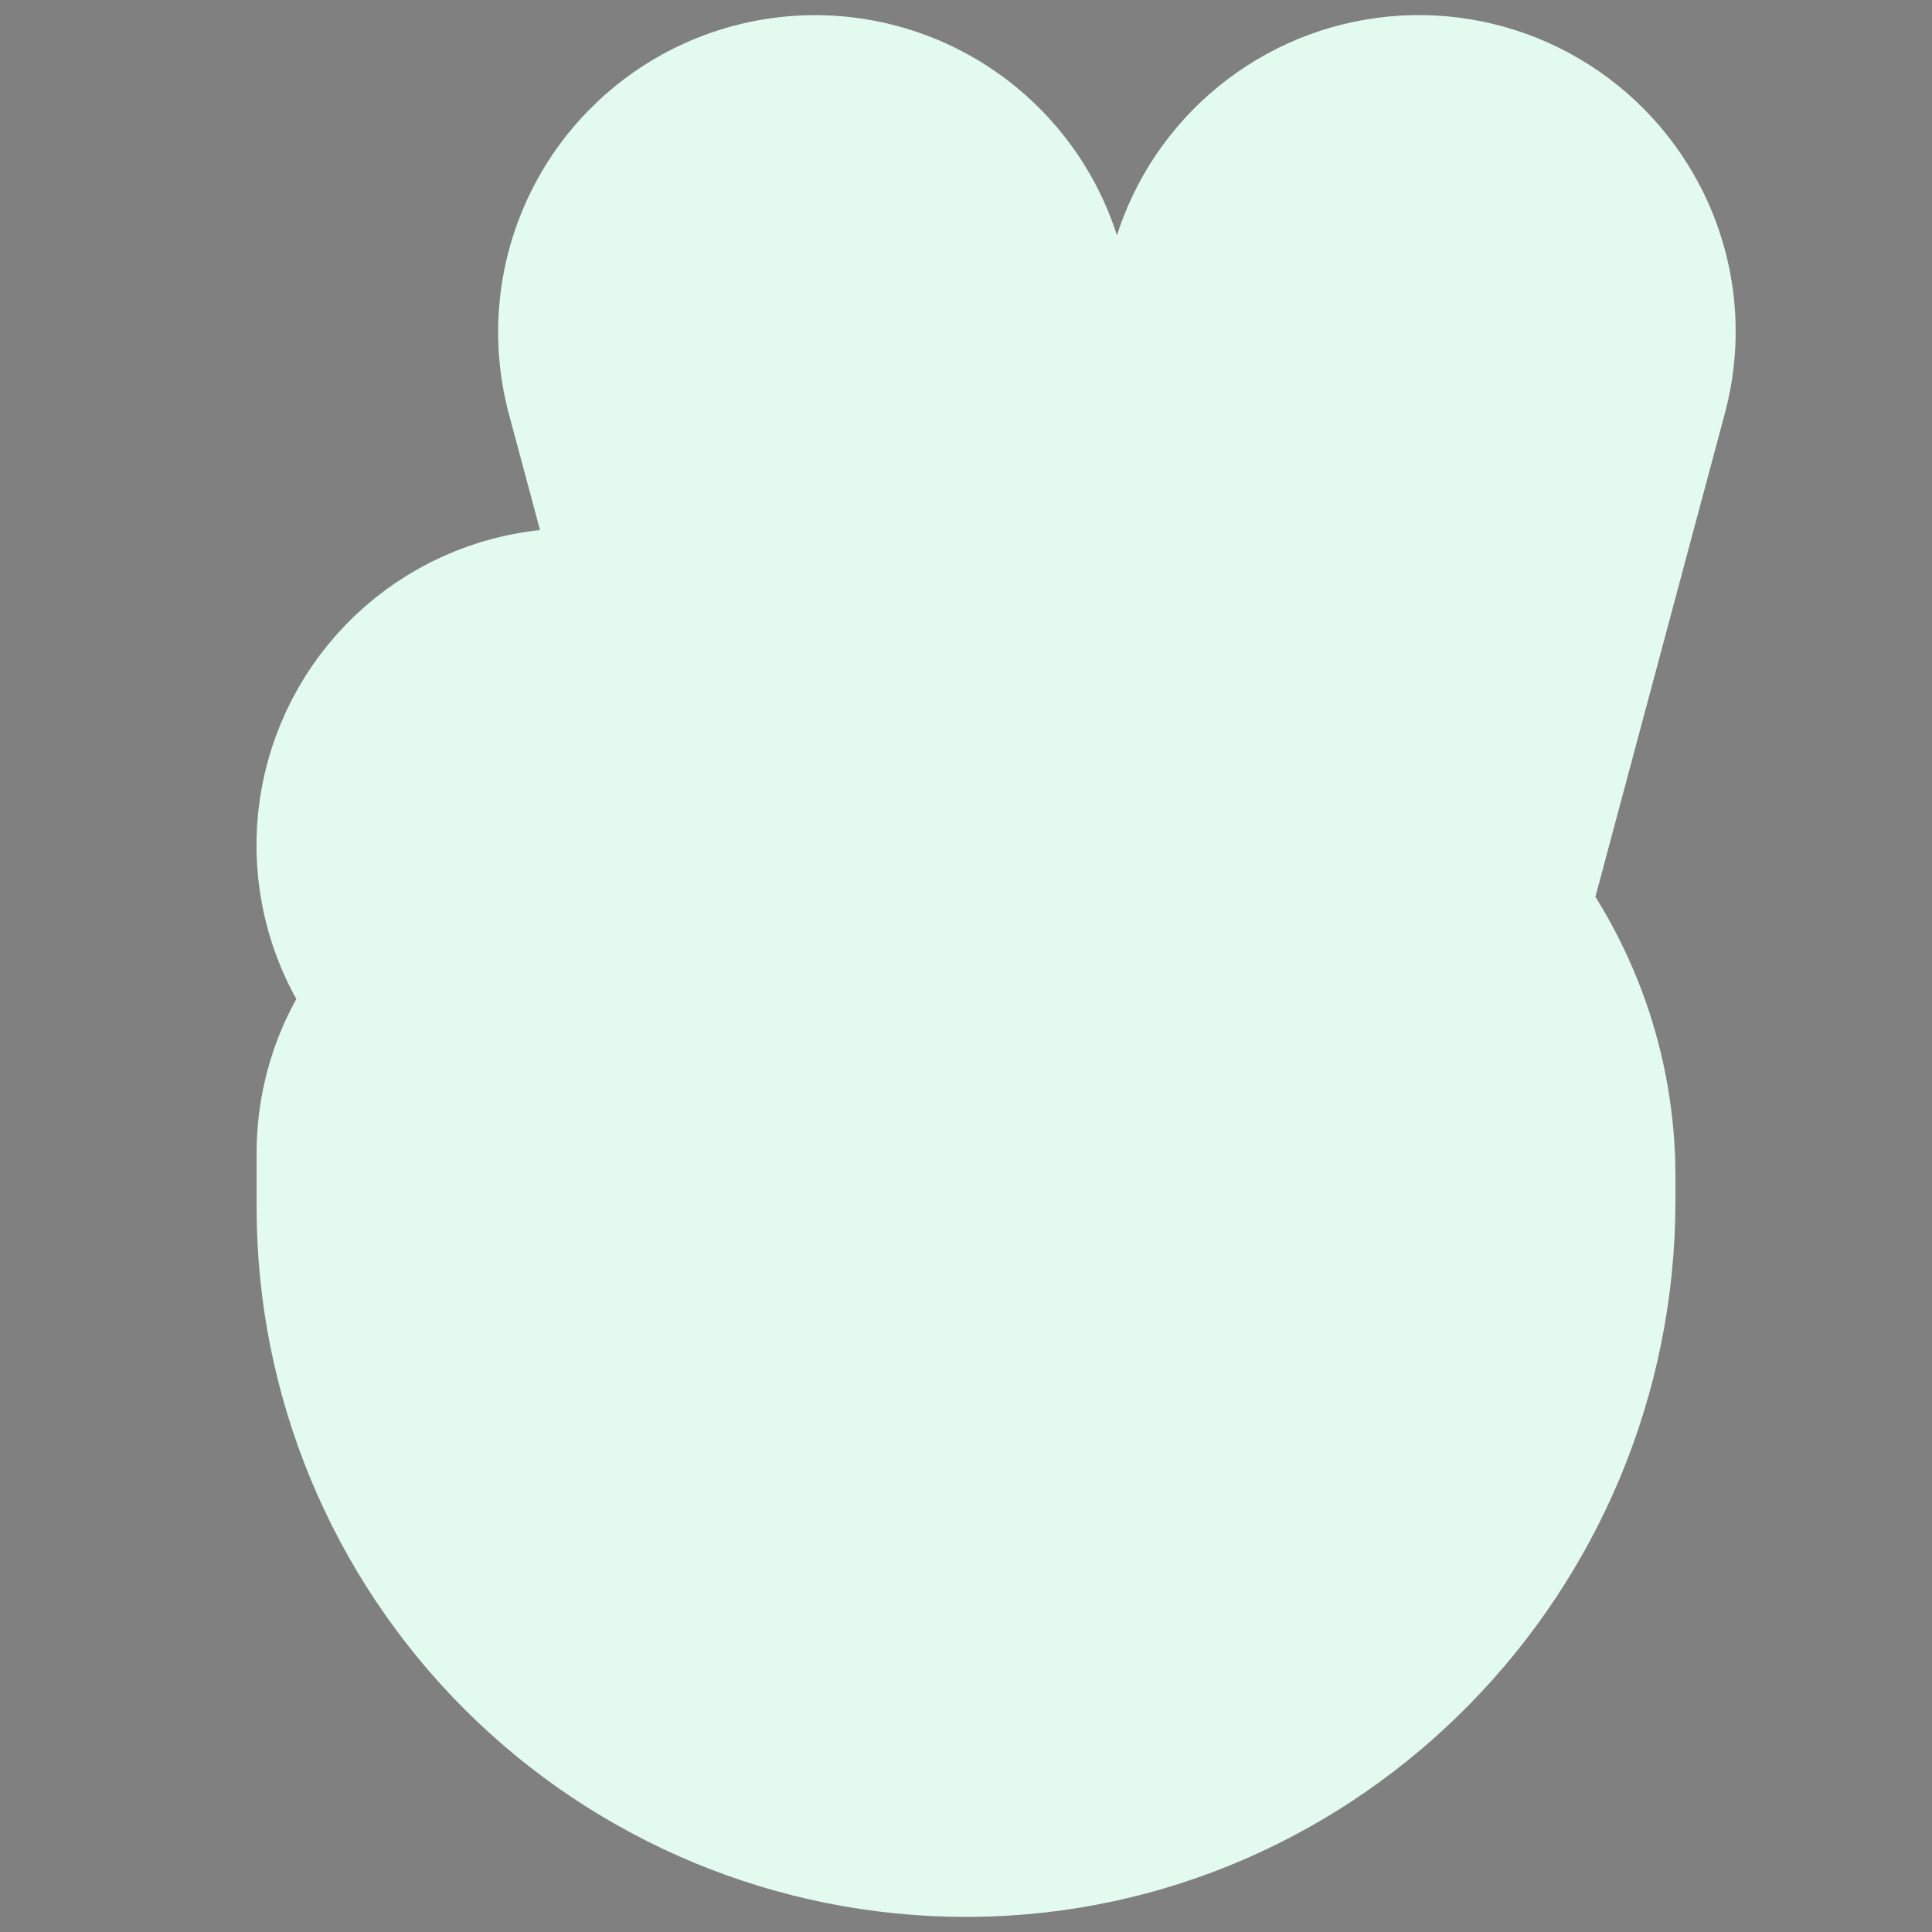 <svg width="50" height="50" viewBox="0 0 50 50" fill="none" xmlns="http://www.w3.org/2000/svg">
<rect x="0" y="0" width="50" height="50" fill="#808080" stroke="none"/>
<circle cx="26.562" cy="32.812" r="10.938" fill="#E3FBEF"/>
<mask id="path-2-outside-1_189_834" maskUnits="userSpaceOnUse" x="5.763" y="-0.484" width="40" height="51" fill="black">
<rect fill="white" x="5.763" y="-0.484" width="40" height="51"/>
<path d="M41.115 6.055C40.613 5.185 39.864 4.484 38.964 4.039C38.063 3.595 37.051 3.428 36.055 3.559C35.059 3.69 34.125 4.114 33.37 4.776C32.614 5.438 32.073 6.309 31.813 7.279L28.906 18.129L26 7.281C25.652 5.98 24.8 4.871 23.634 4.198C22.468 3.524 21.081 3.342 19.78 3.69C18.48 4.039 17.37 4.89 16.697 6.056C16.023 7.223 15.841 8.609 16.19 9.91L18.184 17.348L15.861 16.9C14.743 16.671 13.579 16.825 12.559 17.338C11.538 17.852 10.721 18.694 10.238 19.73C9.756 20.765 9.636 21.933 9.899 23.044C10.162 24.156 10.792 25.146 11.688 25.855C10.75 26.595 10.106 27.644 9.869 28.814C9.8 29.156 9.765 29.504 9.766 29.853V31.25C9.766 35.29 11.371 39.165 14.228 42.022C17.085 44.879 20.96 46.484 25 46.484H25.117C33.453 46.422 40.235 39.51 40.235 31.074V30.422C40.231 28.017 39.404 25.686 37.891 23.816L41.615 9.91C41.791 9.266 41.838 8.594 41.752 7.932C41.666 7.27 41.45 6.632 41.115 6.055ZM18.727 7.226C18.997 6.758 19.4 6.38 19.886 6.141C20.371 5.902 20.916 5.812 21.452 5.882C21.989 5.953 22.492 6.181 22.898 6.538C23.305 6.895 23.597 7.364 23.736 7.887L26.758 19.14C25.539 19.096 24.344 19.492 23.393 20.256C23.319 20.119 23.238 19.984 23.151 19.851C22.577 18.978 21.745 18.306 20.772 17.928L18.453 9.303C18.36 8.956 18.335 8.594 18.382 8.237C18.429 7.881 18.546 7.537 18.727 7.226ZM12.166 21.328C12.238 20.975 12.379 20.64 12.581 20.342C12.783 20.044 13.042 19.789 13.343 19.591C13.644 19.393 13.981 19.257 14.335 19.189C14.688 19.122 15.052 19.125 15.405 19.199L19.455 19.98C19.819 20.04 20.166 20.172 20.477 20.369C20.788 20.566 21.056 20.824 21.265 21.128C21.474 21.431 21.619 21.773 21.693 22.134C21.766 22.494 21.766 22.866 21.692 23.227C21.618 23.588 21.472 23.93 21.263 24.233C21.054 24.536 20.785 24.793 20.474 24.99C20.163 25.187 19.815 25.319 19.452 25.378C19.089 25.437 18.717 25.422 18.36 25.334L16.016 24.883L15.875 24.855L15.797 24.842L14.307 24.555C13.598 24.408 12.975 23.987 12.576 23.382C12.178 22.778 12.035 22.04 12.18 21.33L12.166 21.328ZM12.166 29.281C12.311 28.576 12.728 27.957 13.327 27.558C13.925 27.159 14.657 27.012 15.364 27.148L15.559 27.187L17.344 27.539C17.703 27.604 18.045 27.74 18.35 27.939C18.656 28.137 18.919 28.396 19.123 28.698C19.327 29 19.469 29.339 19.54 29.697C19.611 30.055 19.61 30.423 19.537 30.78C19.463 31.137 19.319 31.476 19.113 31.776C18.907 32.077 18.643 32.333 18.336 32.531C18.029 32.727 17.686 32.861 17.327 32.924C16.968 32.986 16.6 32.976 16.244 32.894L14.291 32.504C13.582 32.358 12.959 31.936 12.56 31.332C12.161 30.727 12.018 29.989 12.162 29.279L12.166 29.281ZM37.891 31.074C37.891 38.226 32.151 44.088 25.098 44.141C22.197 44.161 19.374 43.203 17.085 41.422C14.795 39.641 13.172 37.141 12.479 34.324C12.904 34.548 13.359 34.71 13.83 34.805L15.783 35.195C16.121 35.263 16.464 35.298 16.809 35.299C17.726 35.297 18.625 35.047 19.411 34.576C20.197 34.104 20.841 33.429 21.274 32.621C21.708 31.813 21.914 30.903 21.872 29.988C21.83 29.072 21.541 28.184 21.035 27.42L20.953 27.303C21.36 27.123 21.741 26.892 22.088 26.615C22.162 26.753 22.242 26.888 22.328 27.019C22.695 27.578 23.169 28.058 23.723 28.432C24.277 28.805 24.9 29.066 25.555 29.197L27.184 29.521C27.032 30.085 26.954 30.666 26.953 31.25C26.95 32.988 27.631 34.658 28.85 35.898C29.067 36.12 29.364 36.247 29.675 36.25C29.986 36.253 30.285 36.133 30.507 35.915C30.729 35.697 30.855 35.401 30.858 35.09C30.862 34.779 30.741 34.48 30.524 34.258C29.881 33.602 29.466 32.758 29.338 31.849C29.21 30.94 29.376 30.014 29.813 29.207C29.9 29.046 29.949 28.866 29.954 28.682C29.96 28.499 29.922 28.316 29.844 28.15C29.766 27.984 29.65 27.838 29.506 27.725C29.361 27.611 29.192 27.534 29.012 27.498L26.016 26.898C25.657 26.834 25.315 26.698 25.009 26.499C24.704 26.3 24.441 26.042 24.237 25.74C24.033 25.438 23.891 25.098 23.82 24.74C23.749 24.383 23.75 24.015 23.823 23.657C23.896 23.3 24.041 22.962 24.247 22.661C24.453 22.36 24.717 22.104 25.024 21.907C25.331 21.71 25.674 21.576 26.033 21.514C26.392 21.451 26.76 21.461 27.115 21.543L31.295 22.377C33.153 22.753 34.824 23.759 36.026 25.224C37.228 26.69 37.887 28.526 37.891 30.422V31.074ZM39.358 9.303L35.967 21.957C34.72 21.026 33.281 20.385 31.754 20.08L30.858 19.9L34.076 7.889C34.295 7.226 34.76 6.672 35.374 6.341C35.989 6.009 36.706 5.925 37.381 6.106C38.055 6.287 38.634 6.719 39.001 7.313C39.367 7.907 39.492 8.619 39.35 9.303H39.358Z"/>
</mask>
<path d="M41.115 6.055C40.613 5.185 39.864 4.484 38.964 4.039C38.063 3.595 37.051 3.428 36.055 3.559C35.059 3.69 34.125 4.114 33.37 4.776C32.614 5.438 32.073 6.309 31.813 7.279L28.906 18.129L26 7.281C25.652 5.98 24.8 4.871 23.634 4.198C22.468 3.524 21.081 3.342 19.78 3.69C18.48 4.039 17.37 4.89 16.697 6.056C16.023 7.223 15.841 8.609 16.19 9.91L18.184 17.348L15.861 16.9C14.743 16.671 13.579 16.825 12.559 17.338C11.538 17.852 10.721 18.694 10.238 19.73C9.756 20.765 9.636 21.933 9.899 23.044C10.162 24.156 10.792 25.146 11.688 25.855C10.75 26.595 10.106 27.644 9.869 28.814C9.8 29.156 9.765 29.504 9.766 29.853V31.25C9.766 35.29 11.371 39.165 14.228 42.022C17.085 44.879 20.96 46.484 25 46.484H25.117C33.453 46.422 40.235 39.51 40.235 31.074V30.422C40.231 28.017 39.404 25.686 37.891 23.816L41.615 9.91C41.791 9.266 41.838 8.594 41.752 7.932C41.666 7.27 41.45 6.632 41.115 6.055ZM18.727 7.226C18.997 6.758 19.4 6.38 19.886 6.141C20.371 5.902 20.916 5.812 21.452 5.882C21.989 5.953 22.492 6.181 22.898 6.538C23.305 6.895 23.597 7.364 23.736 7.887L26.758 19.14C25.539 19.096 24.344 19.492 23.393 20.256C23.319 20.119 23.238 19.984 23.151 19.851C22.577 18.978 21.745 18.306 20.772 17.928L18.453 9.303C18.36 8.956 18.335 8.594 18.382 8.237C18.429 7.881 18.546 7.537 18.727 7.226ZM12.166 21.328C12.238 20.975 12.379 20.64 12.581 20.342C12.783 20.044 13.042 19.789 13.343 19.591C13.644 19.393 13.981 19.257 14.335 19.189C14.688 19.122 15.052 19.125 15.405 19.199L19.455 19.98C19.819 20.04 20.166 20.172 20.477 20.369C20.788 20.566 21.056 20.824 21.265 21.128C21.474 21.431 21.619 21.773 21.693 22.134C21.766 22.494 21.766 22.866 21.692 23.227C21.618 23.588 21.472 23.93 21.263 24.233C21.054 24.536 20.785 24.793 20.474 24.99C20.163 25.187 19.815 25.319 19.452 25.378C19.089 25.437 18.717 25.422 18.36 25.334L16.016 24.883L15.875 24.855L15.797 24.842L14.307 24.555C13.598 24.408 12.975 23.987 12.576 23.382C12.178 22.778 12.035 22.04 12.18 21.33L12.166 21.328ZM12.166 29.281C12.311 28.576 12.728 27.957 13.327 27.558C13.925 27.159 14.657 27.012 15.364 27.148L15.559 27.187L17.344 27.539C17.703 27.604 18.045 27.74 18.35 27.939C18.656 28.137 18.919 28.396 19.123 28.698C19.327 29 19.469 29.339 19.54 29.697C19.611 30.055 19.61 30.423 19.537 30.78C19.463 31.137 19.319 31.476 19.113 31.776C18.907 32.077 18.643 32.333 18.336 32.531C18.029 32.727 17.686 32.861 17.327 32.924C16.968 32.986 16.6 32.976 16.244 32.894L14.291 32.504C13.582 32.358 12.959 31.936 12.56 31.332C12.161 30.727 12.018 29.989 12.162 29.279L12.166 29.281ZM37.891 31.074C37.891 38.226 32.151 44.088 25.098 44.141C22.197 44.161 19.374 43.203 17.085 41.422C14.795 39.641 13.172 37.141 12.479 34.324C12.904 34.548 13.359 34.71 13.83 34.805L15.783 35.195C16.121 35.263 16.464 35.298 16.809 35.299C17.726 35.297 18.625 35.047 19.411 34.576C20.197 34.104 20.841 33.429 21.274 32.621C21.708 31.813 21.914 30.903 21.872 29.988C21.83 29.072 21.541 28.184 21.035 27.42L20.953 27.303C21.36 27.123 21.741 26.892 22.088 26.615C22.162 26.753 22.242 26.888 22.328 27.019C22.695 27.578 23.169 28.058 23.723 28.432C24.277 28.805 24.9 29.066 25.555 29.197L27.184 29.521C27.032 30.085 26.954 30.666 26.953 31.25C26.95 32.988 27.631 34.658 28.85 35.898C29.067 36.12 29.364 36.247 29.675 36.25C29.986 36.253 30.285 36.133 30.507 35.915C30.729 35.697 30.855 35.401 30.858 35.09C30.862 34.779 30.741 34.48 30.524 34.258C29.881 33.602 29.466 32.758 29.338 31.849C29.21 30.94 29.376 30.014 29.813 29.207C29.9 29.046 29.949 28.866 29.954 28.682C29.96 28.499 29.922 28.316 29.844 28.15C29.766 27.984 29.65 27.838 29.506 27.725C29.361 27.611 29.192 27.534 29.012 27.498L26.016 26.898C25.657 26.834 25.315 26.698 25.009 26.499C24.704 26.3 24.441 26.042 24.237 25.74C24.033 25.438 23.891 25.098 23.82 24.74C23.749 24.383 23.75 24.015 23.823 23.657C23.896 23.3 24.041 22.962 24.247 22.661C24.453 22.36 24.717 22.104 25.024 21.907C25.331 21.71 25.674 21.576 26.033 21.514C26.392 21.451 26.76 21.461 27.115 21.543L31.295 22.377C33.153 22.753 34.824 23.759 36.026 25.224C37.228 26.69 37.887 28.526 37.891 30.422V31.074ZM39.358 9.303L35.967 21.957C34.72 21.026 33.281 20.385 31.754 20.08L30.858 19.9L34.076 7.889C34.295 7.226 34.76 6.672 35.374 6.341C35.989 6.009 36.706 5.925 37.381 6.106C38.055 6.287 38.634 6.719 39.001 7.313C39.367 7.907 39.492 8.619 39.35 9.303H39.358Z" fill="#003B01"/>
<path d="M41.115 6.055C40.613 5.185 39.864 4.484 38.964 4.039C38.063 3.595 37.051 3.428 36.055 3.559C35.059 3.69 34.125 4.114 33.37 4.776C32.614 5.438 32.073 6.309 31.813 7.279L28.906 18.129L26 7.281C25.652 5.98 24.8 4.871 23.634 4.198C22.468 3.524 21.081 3.342 19.78 3.69C18.48 4.039 17.37 4.89 16.697 6.056C16.023 7.223 15.841 8.609 16.19 9.91L18.184 17.348L15.861 16.9C14.743 16.671 13.579 16.825 12.559 17.338C11.538 17.852 10.721 18.694 10.238 19.73C9.756 20.765 9.636 21.933 9.899 23.044C10.162 24.156 10.792 25.146 11.688 25.855C10.75 26.595 10.106 27.644 9.869 28.814C9.8 29.156 9.765 29.504 9.766 29.853V31.25C9.766 35.29 11.371 39.165 14.228 42.022C17.085 44.879 20.96 46.484 25 46.484H25.117C33.453 46.422 40.235 39.51 40.235 31.074V30.422C40.231 28.017 39.404 25.686 37.891 23.816L41.615 9.91C41.791 9.266 41.838 8.594 41.752 7.932C41.666 7.27 41.45 6.632 41.115 6.055ZM18.727 7.226C18.997 6.758 19.4 6.38 19.886 6.141C20.371 5.902 20.916 5.812 21.452 5.882C21.989 5.953 22.492 6.181 22.898 6.538C23.305 6.895 23.597 7.364 23.736 7.887L26.758 19.14C25.539 19.096 24.344 19.492 23.393 20.256C23.319 20.119 23.238 19.984 23.151 19.851C22.577 18.978 21.745 18.306 20.772 17.928L18.453 9.303C18.36 8.956 18.335 8.594 18.382 8.237C18.429 7.881 18.546 7.537 18.727 7.226ZM12.166 21.328C12.238 20.975 12.379 20.64 12.581 20.342C12.783 20.044 13.042 19.789 13.343 19.591C13.644 19.393 13.981 19.257 14.335 19.189C14.688 19.122 15.052 19.125 15.405 19.199L19.455 19.98C19.819 20.04 20.166 20.172 20.477 20.369C20.788 20.566 21.056 20.824 21.265 21.128C21.474 21.431 21.619 21.773 21.693 22.134C21.766 22.494 21.766 22.866 21.692 23.227C21.618 23.588 21.472 23.93 21.263 24.233C21.054 24.536 20.785 24.793 20.474 24.99C20.163 25.187 19.815 25.319 19.452 25.378C19.089 25.437 18.717 25.422 18.36 25.334L16.016 24.883L15.875 24.855L15.797 24.842L14.307 24.555C13.598 24.408 12.975 23.987 12.576 23.382C12.178 22.778 12.035 22.04 12.18 21.33L12.166 21.328ZM12.166 29.281C12.311 28.576 12.728 27.957 13.327 27.558C13.925 27.159 14.657 27.012 15.364 27.148L15.559 27.187L17.344 27.539C17.703 27.604 18.045 27.74 18.35 27.939C18.656 28.137 18.919 28.396 19.123 28.698C19.327 29 19.469 29.339 19.54 29.697C19.611 30.055 19.61 30.423 19.537 30.78C19.463 31.137 19.319 31.476 19.113 31.776C18.907 32.077 18.643 32.333 18.336 32.531C18.029 32.727 17.686 32.861 17.327 32.924C16.968 32.986 16.6 32.976 16.244 32.894L14.291 32.504C13.582 32.358 12.959 31.936 12.56 31.332C12.161 30.727 12.018 29.989 12.162 29.279L12.166 29.281ZM37.891 31.074C37.891 38.226 32.151 44.088 25.098 44.141C22.197 44.161 19.374 43.203 17.085 41.422C14.795 39.641 13.172 37.141 12.479 34.324C12.904 34.548 13.359 34.71 13.83 34.805L15.783 35.195C16.121 35.263 16.464 35.298 16.809 35.299C17.726 35.297 18.625 35.047 19.411 34.576C20.197 34.104 20.841 33.429 21.274 32.621C21.708 31.813 21.914 30.903 21.872 29.988C21.83 29.072 21.541 28.184 21.035 27.42L20.953 27.303C21.36 27.123 21.741 26.892 22.088 26.615C22.162 26.753 22.242 26.888 22.328 27.019C22.695 27.578 23.169 28.058 23.723 28.432C24.277 28.805 24.9 29.066 25.555 29.197L27.184 29.521C27.032 30.085 26.954 30.666 26.953 31.25C26.95 32.988 27.631 34.658 28.85 35.898C29.067 36.12 29.364 36.247 29.675 36.25C29.986 36.253 30.285 36.133 30.507 35.915C30.729 35.697 30.855 35.401 30.858 35.09C30.862 34.779 30.741 34.48 30.524 34.258C29.881 33.602 29.466 32.758 29.338 31.849C29.21 30.94 29.376 30.014 29.813 29.207C29.9 29.046 29.949 28.866 29.954 28.682C29.96 28.499 29.922 28.316 29.844 28.15C29.766 27.984 29.65 27.838 29.506 27.725C29.361 27.611 29.192 27.534 29.012 27.498L26.016 26.898C25.657 26.834 25.315 26.698 25.009 26.499C24.704 26.3 24.441 26.042 24.237 25.74C24.033 25.438 23.891 25.098 23.82 24.74C23.749 24.383 23.75 24.015 23.823 23.657C23.896 23.3 24.041 22.962 24.247 22.661C24.453 22.36 24.717 22.104 25.024 21.907C25.331 21.71 25.674 21.576 26.033 21.514C26.392 21.451 26.76 21.461 27.115 21.543L31.295 22.377C33.153 22.753 34.824 23.759 36.026 25.224C37.228 26.69 37.887 28.526 37.891 30.422V31.074ZM39.358 9.303L35.967 21.957C34.72 21.026 33.281 20.385 31.754 20.08L30.858 19.9L34.076 7.889C34.295 7.226 34.76 6.672 35.374 6.341C35.989 6.009 36.706 5.925 37.381 6.106C38.055 6.287 38.634 6.719 39.001 7.313C39.367 7.907 39.492 8.619 39.35 9.303H39.358Z" stroke="#E3FBEF" stroke-width="6.25" mask="url(#path-2-outside-1_189_834)"/>
</svg>
